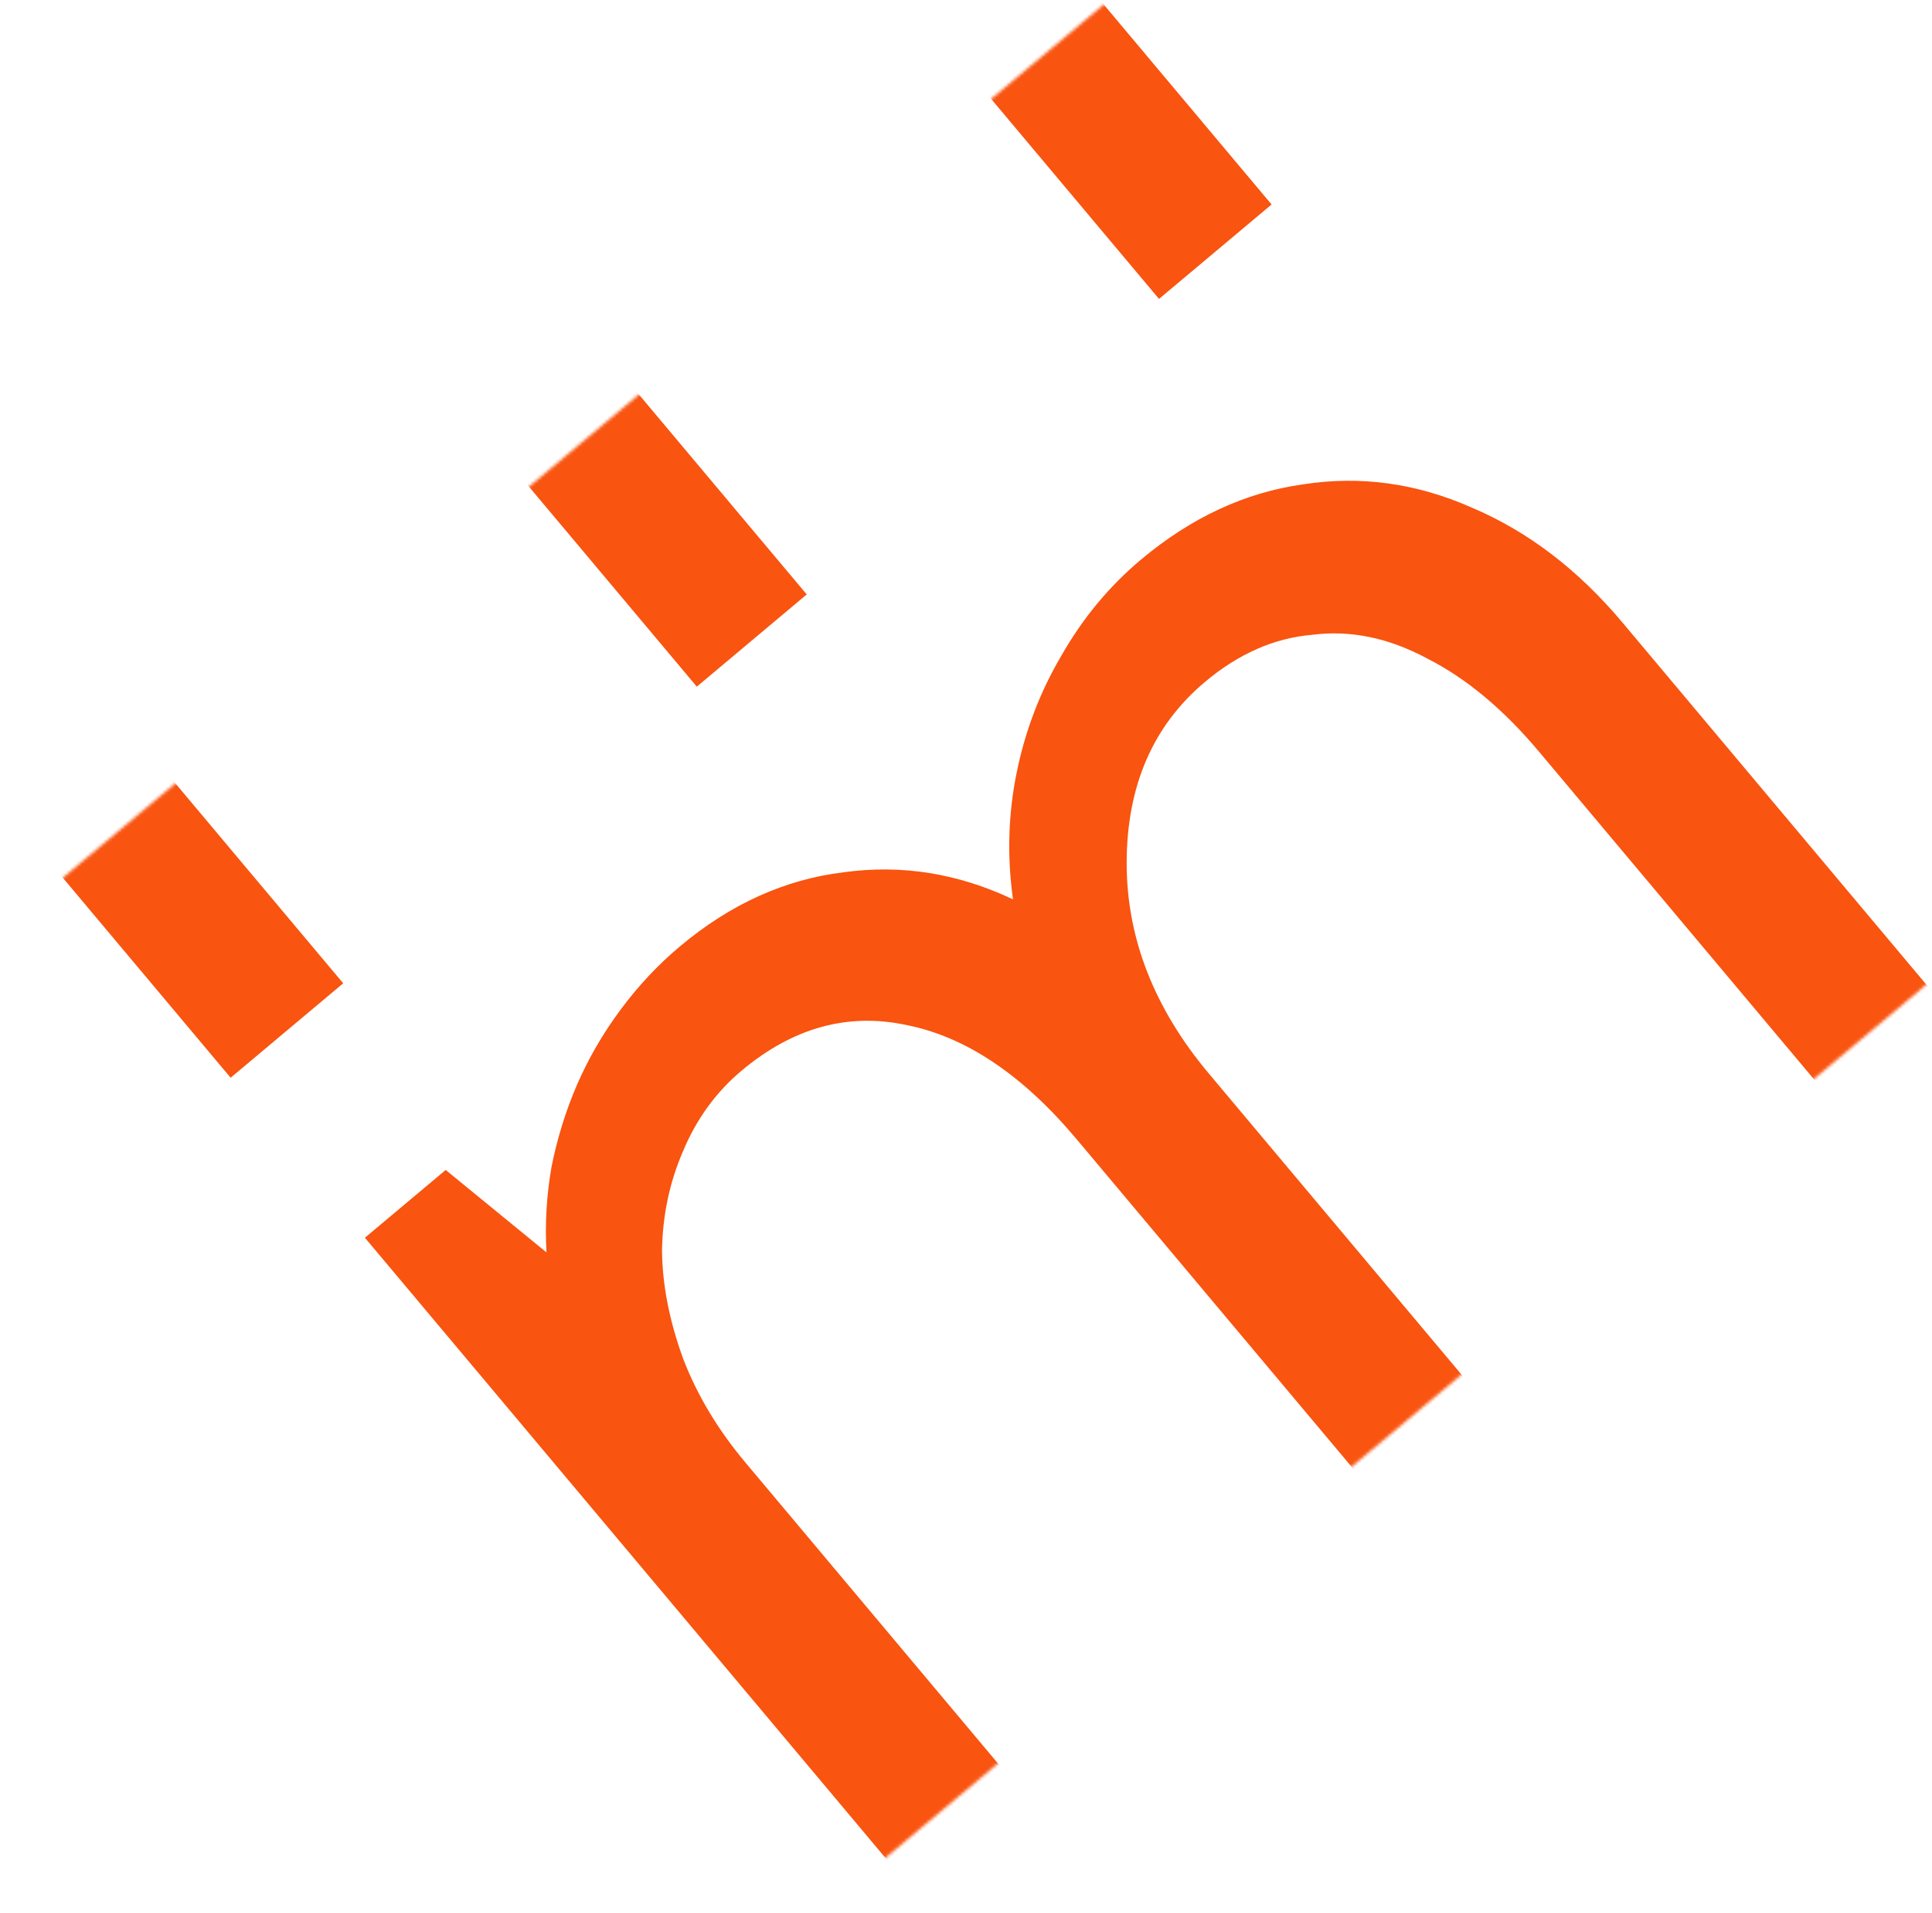 <?xml version="1.0" encoding="UTF-8"?> <svg xmlns="http://www.w3.org/2000/svg" width="625" height="619" viewBox="0 0 625 619" fill="none"> <mask id="mask0_21_59" style="mask-type:alpha" maskUnits="userSpaceOnUse" x="0" y="0" width="625" height="619"> <rect y="301.081" width="467.925" height="414" transform="rotate(-40 0 301.081)" fill="#D9D9D9"></rect> </mask> <g mask="url(#mask0_21_59)"> <path d="M131.511 -102.025C147.792 -115.686 165.308 -123.813 184.061 -126.407C202.574 -129.287 220.747 -126.77 238.581 -118.859C256.7 -111.186 272.949 -98.781 287.329 -81.644L411.356 66.165L374.939 96.722L260.26 -39.948C248.756 -53.658 236.667 -63.713 223.995 -70.115C211.608 -76.757 199.259 -79.293 186.947 -77.723C174.682 -76.679 163.122 -71.603 152.269 -62.496C135.417 -48.356 126.962 -28.85 126.903 -3.977C126.89 20.37 135.751 43.111 153.487 64.247L260.976 192.348L225.416 222.186L110.737 85.517C93.241 64.666 74.868 52.34 55.616 48.539C36.65 44.498 18.884 49.427 2.318 63.328C-5.965 70.278 -12.285 78.988 -16.642 89.458C-20.952 99.402 -23.207 110.056 -23.407 121.418C-23.322 132.541 -21.039 144.253 -16.557 156.555C-12.03 168.331 -5.332 179.503 3.535 190.071L111.025 318.172L74.608 348.729L-119.52 117.376L-93.386 95.447L-60.785 122.118C-61.294 112.81 -60.752 103.595 -59.16 94.471C-57.282 85.108 -54.52 76.219 -50.872 67.805C-47.225 59.39 -42.55 51.331 -36.847 43.625C-31.145 35.92 -24.723 29.071 -17.583 23.08C-1.302 9.419 16.334 1.434 35.326 -0.874C54.079 -3.468 72.349 -0.546 90.137 7.891C88.18 -6.042 88.587 -19.768 91.357 -33.288C94.128 -46.807 98.931 -59.355 105.766 -70.931C112.647 -83.033 121.229 -93.397 131.511 -102.025Z" fill="#F95410"></path> <path d="M369.08 181.097C385.36 167.436 402.877 159.309 421.629 156.715C440.142 153.836 458.316 156.352 476.149 164.264C494.268 171.936 510.518 184.341 524.898 201.478L648.924 349.287L612.507 379.844L497.828 243.175C486.324 229.465 474.236 219.409 461.563 213.007C449.176 206.366 436.827 203.83 424.516 205.399C412.25 206.443 400.691 211.519 389.837 220.626C372.986 234.767 364.53 254.273 364.471 279.145C364.459 303.492 373.32 326.234 391.055 347.369L498.545 475.471L462.985 505.309L348.305 368.639C330.81 347.789 312.436 335.463 293.184 331.661C274.218 327.62 256.452 332.55 239.886 346.45C231.603 353.401 225.283 362.111 220.927 372.58C216.616 382.525 214.361 393.178 214.161 404.541C214.246 415.664 216.53 427.376 221.011 439.677C225.539 451.453 232.236 462.625 241.104 473.193L348.593 601.295L312.177 631.852L118.048 400.499L144.183 378.569L176.784 405.24C176.275 395.933 176.816 386.717 178.408 377.594C180.286 368.231 183.049 359.342 186.696 350.927C190.343 342.513 195.018 334.453 200.721 326.748C206.423 319.042 212.845 312.194 219.985 306.202C236.266 292.541 253.902 284.557 272.895 282.249C291.647 279.655 309.917 282.576 327.705 291.014C325.748 277.08 326.155 263.354 328.926 249.835C331.696 236.315 336.499 223.767 343.335 212.191C350.216 200.09 358.797 189.725 369.08 181.097Z" fill="#F95410"></path> </g> </svg> 